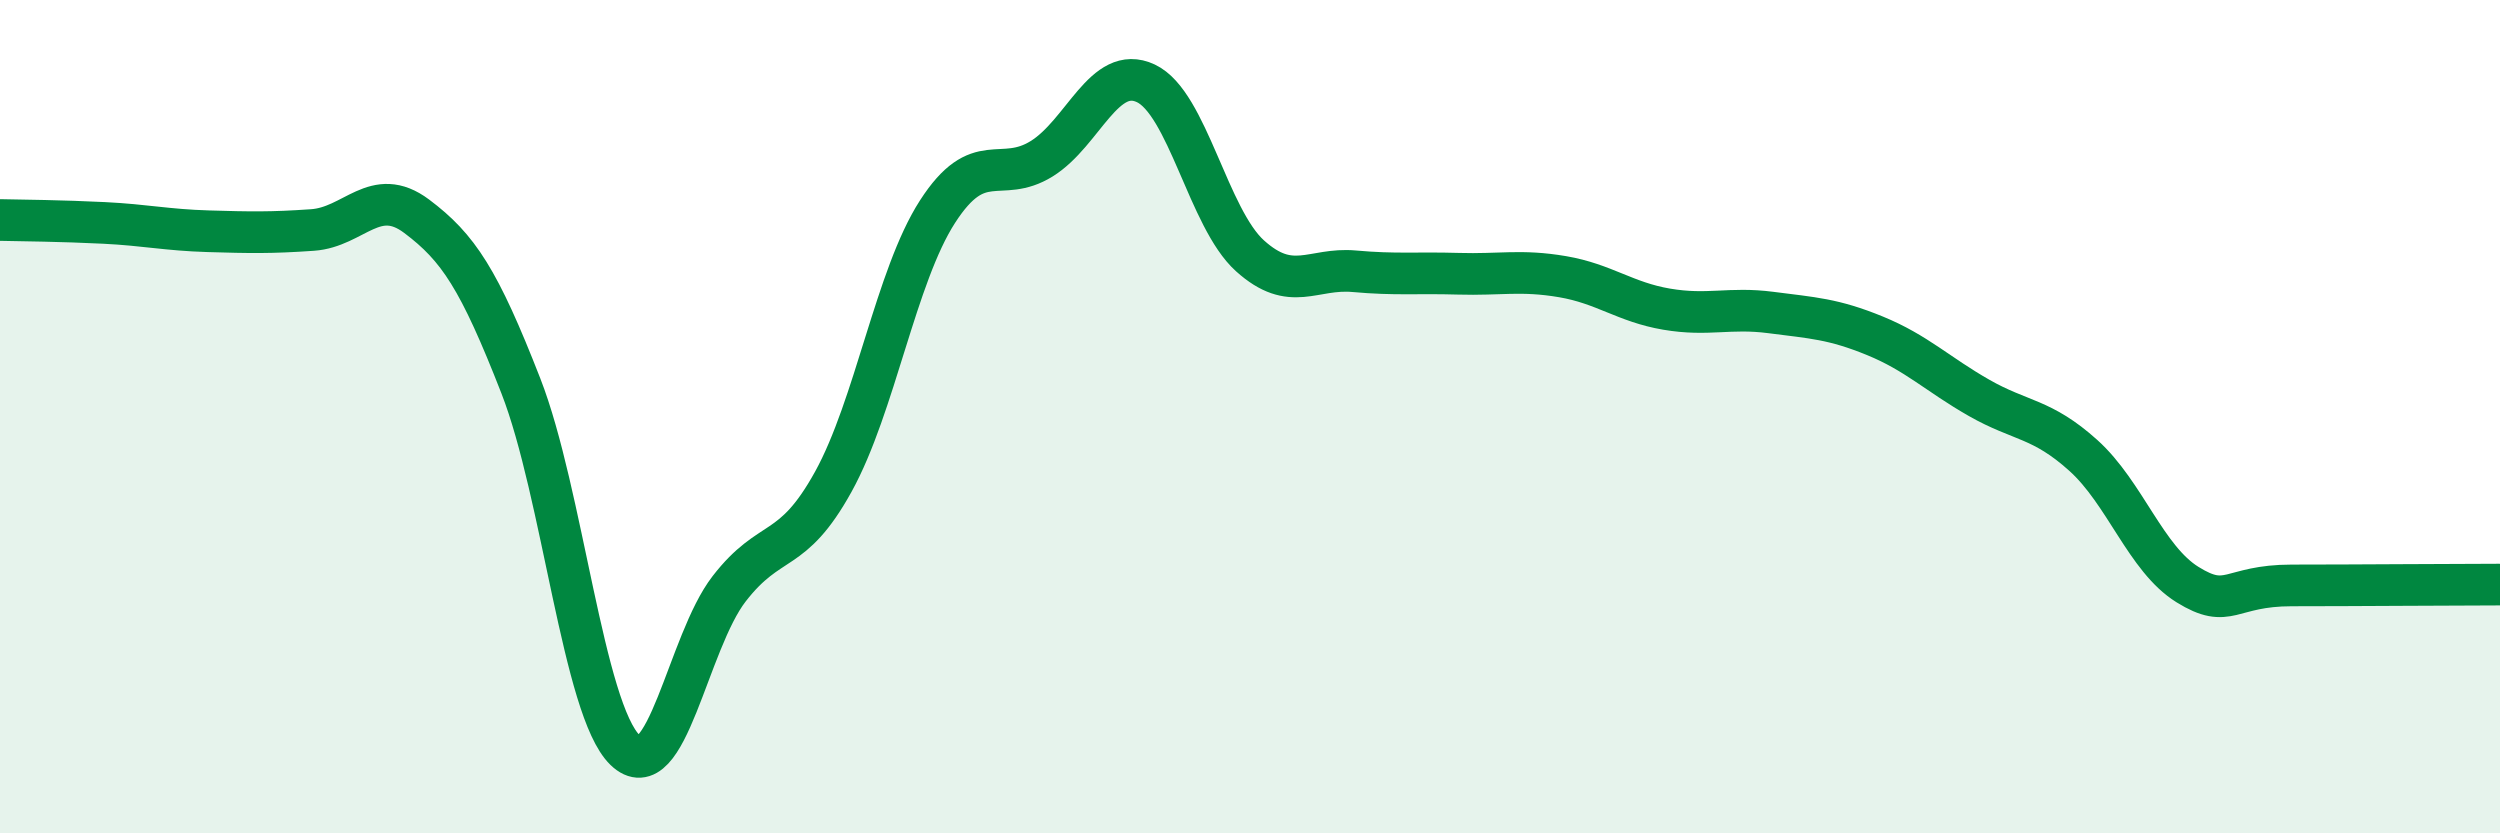 
    <svg width="60" height="20" viewBox="0 0 60 20" xmlns="http://www.w3.org/2000/svg">
      <path
        d="M 0,5.28 C 0.5,5.29 1.5,5.3 2.5,5.35 C 3.5,5.4 4,5.52 5,5.55 C 6,5.58 6.5,5.59 7.5,5.52 C 8.5,5.45 9,4.44 10,5.19 C 11,5.94 11.5,6.7 12.5,9.26 C 13.5,11.82 14,17.03 15,18 C 16,18.97 16.5,15.42 17.5,14.13 C 18.5,12.84 19,13.37 20,11.56 C 21,9.75 21.5,6.63 22.5,5.08 C 23.5,3.53 24,4.43 25,3.81 C 26,3.19 26.5,1.53 27.5,2 C 28.5,2.47 29,5.24 30,6.14 C 31,7.04 31.5,6.42 32.5,6.51 C 33.5,6.6 34,6.54 35,6.57 C 36,6.6 36.5,6.47 37.5,6.64 C 38.5,6.81 39,7.25 40,7.42 C 41,7.59 41.5,7.37 42.5,7.5 C 43.5,7.63 44,7.65 45,8.06 C 46,8.47 46.5,8.98 47.5,9.55 C 48.5,10.12 49,10.03 50,10.93 C 51,11.83 51.5,13.41 52.5,14.03 C 53.5,14.65 53.5,14.05 55,14.05 C 56.5,14.05 59,14.03 60,14.03L60 20L0 20Z"
        fill="#008740"
        opacity="0.1"
        stroke-linecap="round"
        stroke-linejoin="round"
      />
      <path
        d="M 0,5.28 C 0.5,5.29 1.5,5.3 2.5,5.35 C 3.5,5.4 4,5.52 5,5.55 C 6,5.58 6.5,5.59 7.5,5.52 C 8.5,5.45 9,4.44 10,5.19 C 11,5.94 11.5,6.7 12.5,9.26 C 13.5,11.82 14,17.03 15,18 C 16,18.97 16.5,15.42 17.5,14.13 C 18.5,12.84 19,13.37 20,11.56 C 21,9.75 21.5,6.63 22.5,5.08 C 23.5,3.53 24,4.43 25,3.81 C 26,3.19 26.5,1.53 27.5,2 C 28.5,2.47 29,5.24 30,6.14 C 31,7.04 31.5,6.42 32.5,6.51 C 33.5,6.6 34,6.54 35,6.57 C 36,6.6 36.5,6.47 37.5,6.64 C 38.5,6.81 39,7.25 40,7.42 C 41,7.59 41.5,7.37 42.5,7.5 C 43.5,7.63 44,7.65 45,8.06 C 46,8.47 46.5,8.98 47.5,9.55 C 48.5,10.12 49,10.03 50,10.93 C 51,11.83 51.5,13.41 52.5,14.03 C 53.5,14.65 53.5,14.05 55,14.05 C 56.5,14.05 59,14.03 60,14.03"
        stroke="#008740"
        stroke-width="1"
        fill="none"
        stroke-linecap="round"
        stroke-linejoin="round"
      />
    </svg>
  